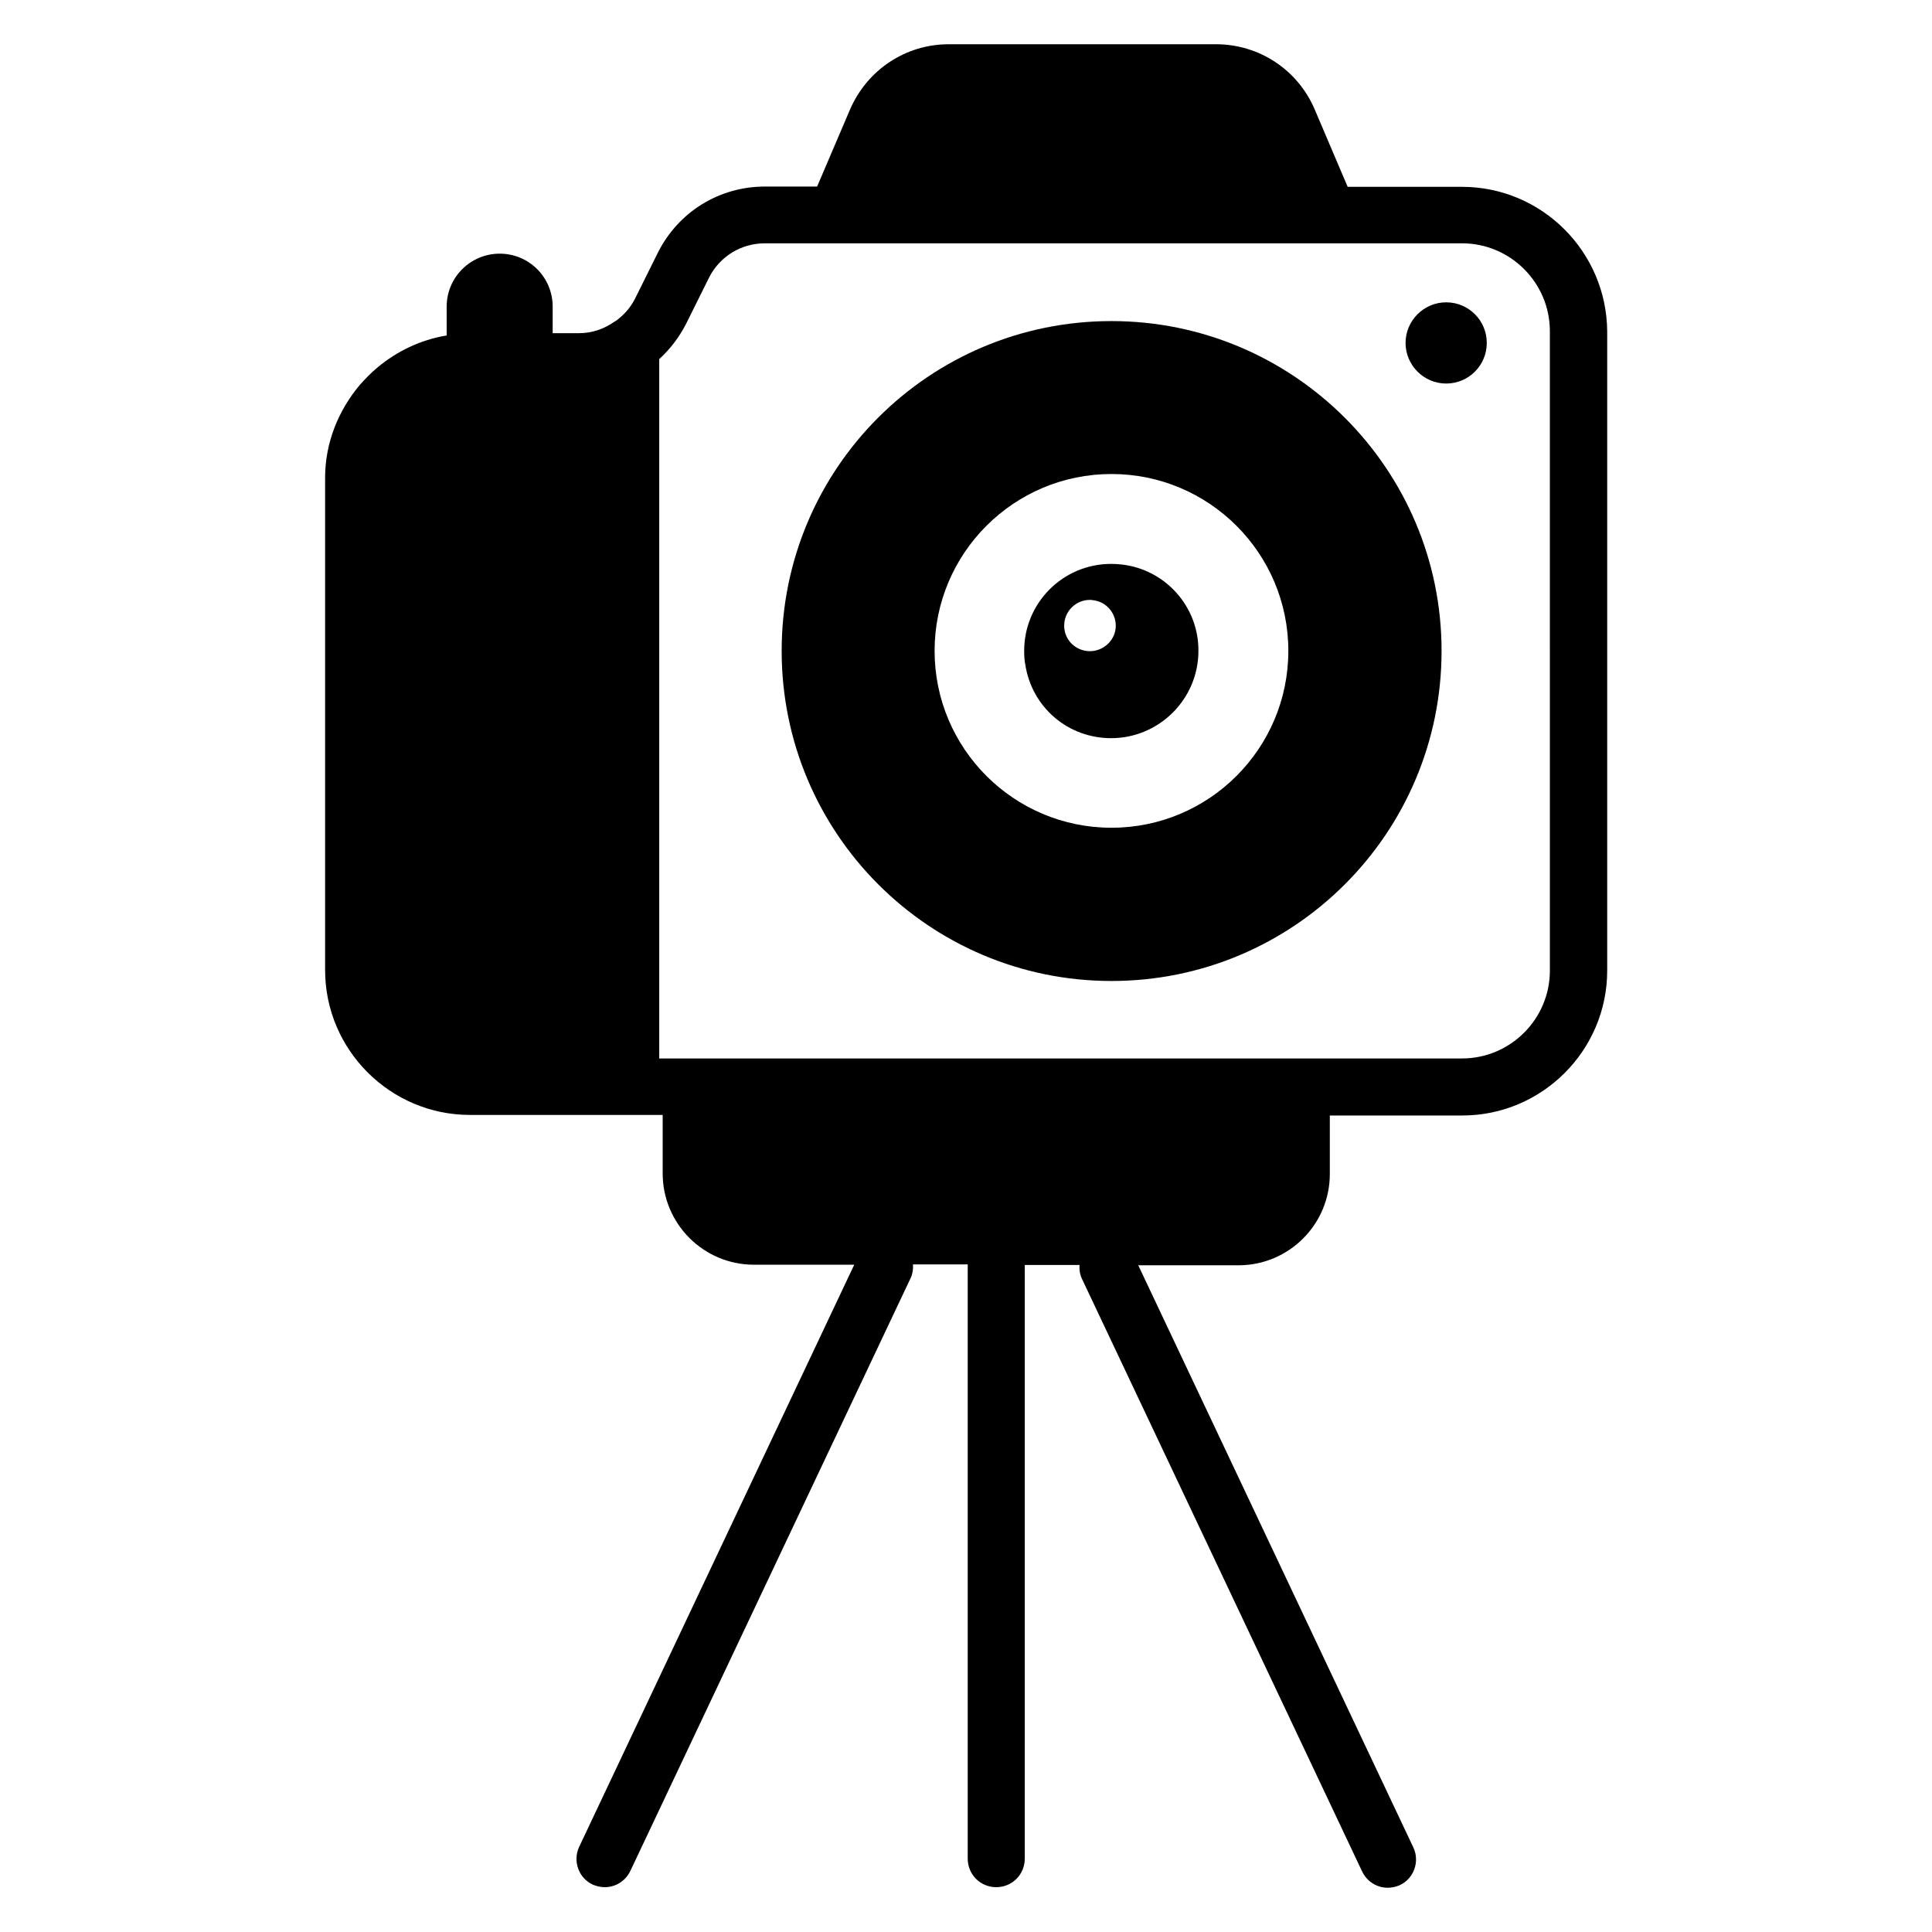 <?xml version="1.0" encoding="UTF-8"?>
<!-- Uploaded to: ICON Repo, www.svgrepo.com, Generator: ICON Repo Mixer Tools -->
<svg fill="#000000" width="800px" height="800px" version="1.1" viewBox="144 144 512 512" xmlns="http://www.w3.org/2000/svg">
 <g>
  <path d="m531.45 193.51h-30.305l-8.777-20.609c-4.504-10.457-14.73-17.176-26.105-17.176h-70.84c-11.375 0-21.527 6.719-26.105 17.176l-8.777 20.535h-13.816c-12.137 0-22.977 6.719-28.398 17.559l-6.031 12.137c-1.223 2.441-2.977 4.352-5.039 5.879-0.078 0.078-0.23 0.078-0.305 0.152-2.977 2.137-6.258 3.129-9.465 3.129h-7.023v-7.023c0-7.785-6.258-14.047-14.047-14.047-7.711 0-14.047 6.258-14.047 14.047v7.633c-6.945 1.145-13.207 4.199-18.32 8.473-1.68 1.375-3.207 2.977-4.656 4.582-5.648 6.719-9.238 15.266-9.238 24.656v130.46c0 21.145 17.25 38.395 38.395 38.395h42.594 0.152 8.32v15.496c0 13.359 10.84 24.199 24.199 24.199h26.566l-72.898 154.27c-1.754 3.742-0.152 8.246 3.586 10 1.07 0.457 2.137 0.688 3.207 0.688 2.824 0 5.496-1.602 6.793-4.352l74.273-157.1c0.535-1.145 0.688-2.367 0.609-3.586h14.504v157.48c0 4.199 3.359 7.559 7.559 7.559 4.199 0 7.559-3.359 7.559-7.559l0.004-157.33h14.504c-0.078 1.223 0.078 2.441 0.609 3.586l74.273 157.1c1.297 2.75 3.969 4.352 6.793 4.352 1.07 0 2.137-0.23 3.207-0.688 3.742-1.754 5.344-6.258 3.586-10l-72.898-154.27h26.566c13.359 0 24.199-10.84 24.199-24.199v-15.496h35.113c21.145 0 38.395-17.25 38.395-38.395v-169.39c-0.152-21.145-17.328-38.32-38.473-38.32zm23.285 207.71c0 12.824-10.457 23.281-23.281 23.281l-212.75 0.004v-185.34c2.824-2.594 5.266-5.727 7.098-9.312l6.031-12.137c2.824-5.727 8.551-9.238 14.887-9.238h184.73c12.824 0 23.281 10.457 23.281 23.281z"/>
  <path d="m438.55 229.09c-48.32 0-87.402 39.082-87.402 87.402 0 48.32 39.082 87.48 87.402 87.48s87.48-39.16 87.48-87.48c0-48.242-39.234-87.402-87.48-87.402zm0 134.27c-25.879 0-46.871-20.992-46.871-46.871 0-25.879 20.992-46.871 46.871-46.871s46.871 20.992 46.871 46.871c0 25.879-20.992 46.871-46.871 46.871z"/>
  <path d="m527.25 224.12c-5.879 0-10.762 4.809-10.762 10.762 0 5.879 4.809 10.762 10.762 10.762s10.762-4.809 10.762-10.762-4.809-10.762-10.762-10.762z"/>
  <path d="m441.22 293.59c-0.84-0.078-1.832-0.152-2.75-0.152-12.746 0-23.055 10.305-23.055 23.055 0 1.297 0.078 2.594 0.305 3.664 1.754 11.297 11.297 19.465 22.746 19.465 12.746 0 23.129-10.383 23.129-23.129 0.082-11.754-8.773-21.602-20.375-22.902zm-8.395 22.98c-3.359 0-6.258-2.441-6.719-5.727-0.078-0.305-0.078-0.688-0.078-1.07 0-3.742 3.055-6.793 6.793-6.793 0.305 0 0.535 0 0.84 0.078 3.434 0.383 6.031 3.281 6.031 6.793 0 3.664-3.129 6.719-6.867 6.719z"/>
 </g>
</svg>